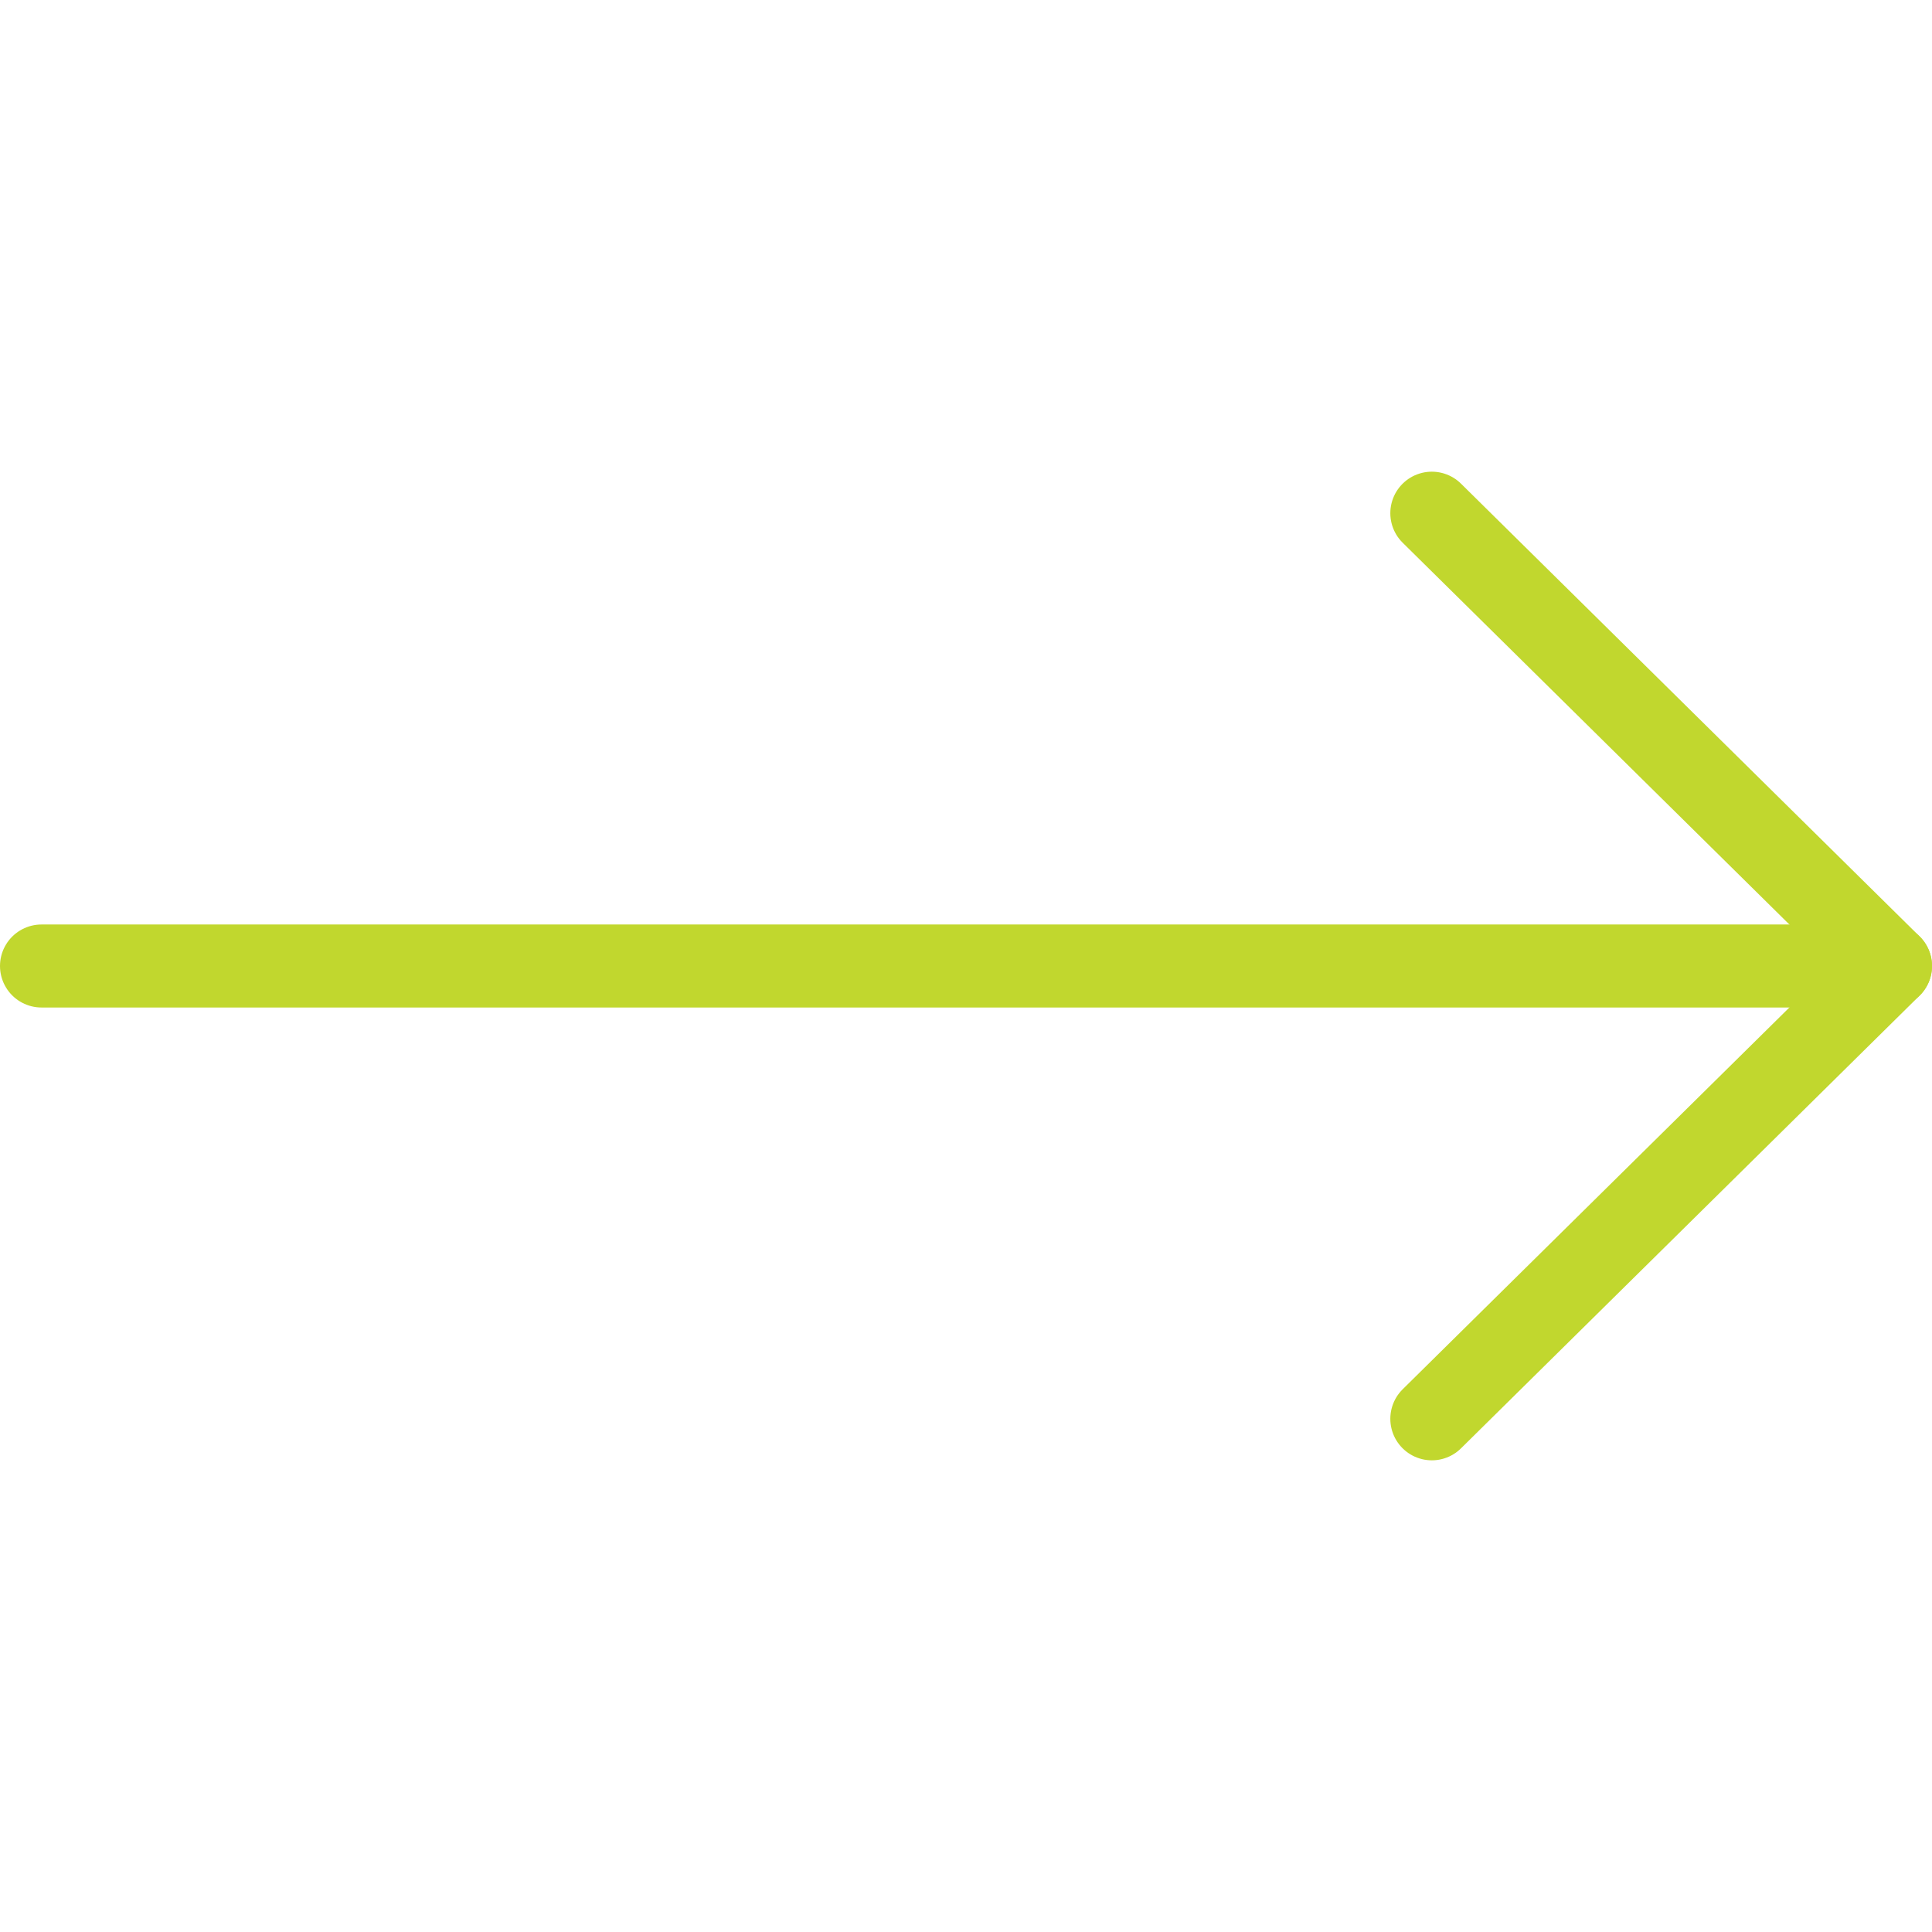 <svg xmlns="http://www.w3.org/2000/svg" xmlns:xlink="http://www.w3.org/1999/xlink" width="512" height="512" x="0" y="0" viewBox="0 0 512 512" style="enable-background:new 0 0 512 512" xml:space="preserve" class=""><g><path d="M501 256H11" style="stroke-width:22;stroke-linecap:round;stroke-linejoin:round;stroke-miterlimit:10;" fill="none" stroke="#c1d72e" stroke-width="22" stroke-linecap="round" stroke-linejoin="round" stroke-miterlimit="10" data-original="#000000" opacity="1"></path><path d="M379.45 136 501 256 379.45 376" style="stroke-width:22;stroke-linecap:round;stroke-linejoin:round;stroke-miterlimit:10;" fill="none" stroke="#c1d72e" stroke-width="22" stroke-linecap="round" stroke-linejoin="round" stroke-miterlimit="10" data-original="#33cccc" opacity="1"></path></g></svg>